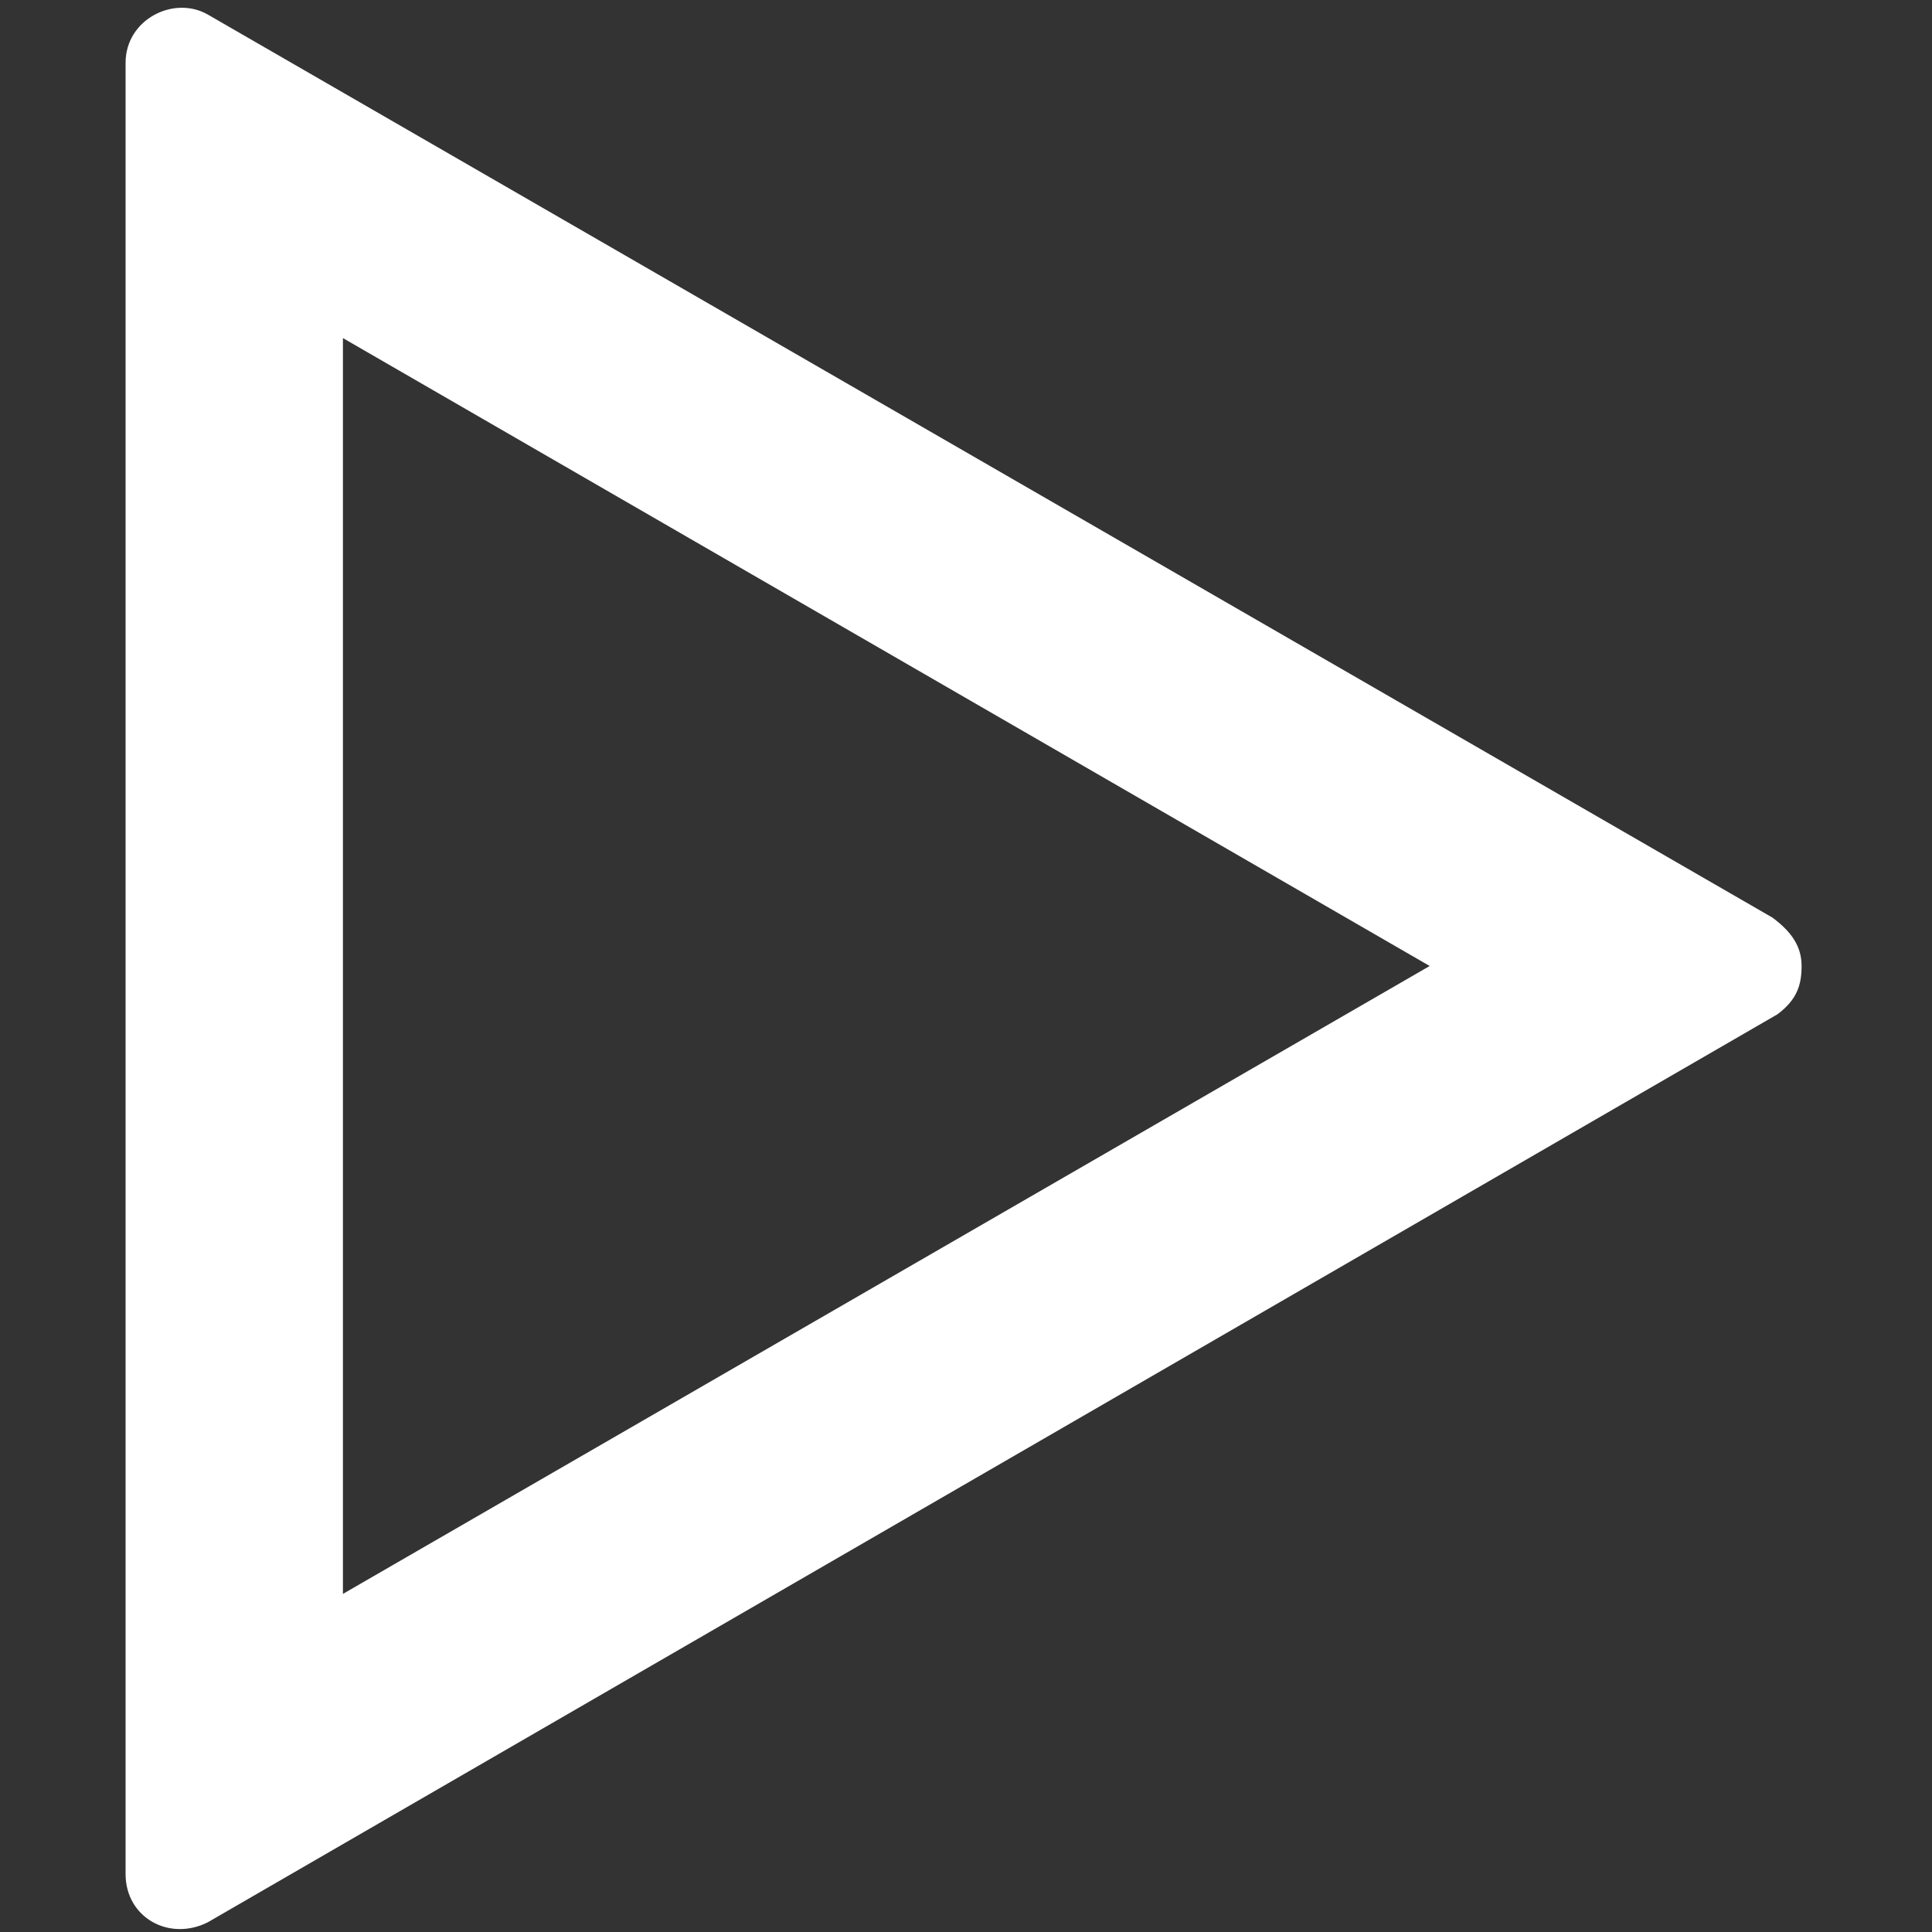 <?xml version="1.0" encoding="utf-8"?>
<!-- Generator: Adobe Illustrator 18.1.1, SVG Export Plug-In . SVG Version: 6.00 Build 0)  -->
<svg version="1.1" id="Layer_1" xmlns="http://www.w3.org/2000/svg" xmlns:xlink="http://www.w3.org/1999/xlink" x="0px" y="0px"
	 viewBox="0 0 40 40" enable-background="new 0 0 40 40" xml:space="preserve">
<rect x="0" y="0" width="40" height="40" fill="#333333" stroke="none"/>
<g>
	<path fill="#FFFFFF" d="M29.6,20L7.1,33V7L29.6,20 M37.3,20c0-0.4-0.2-0.7-0.6-1L4.3,0.3c-0.7-0.4-1.7,0.1-1.7,1v37.5
		c0,0.9,0.9,1.4,1.7,1L36.8,21C37.2,20.7,37.3,20.4,37.3,20L37.3,20z"/>
</g>
</svg>
